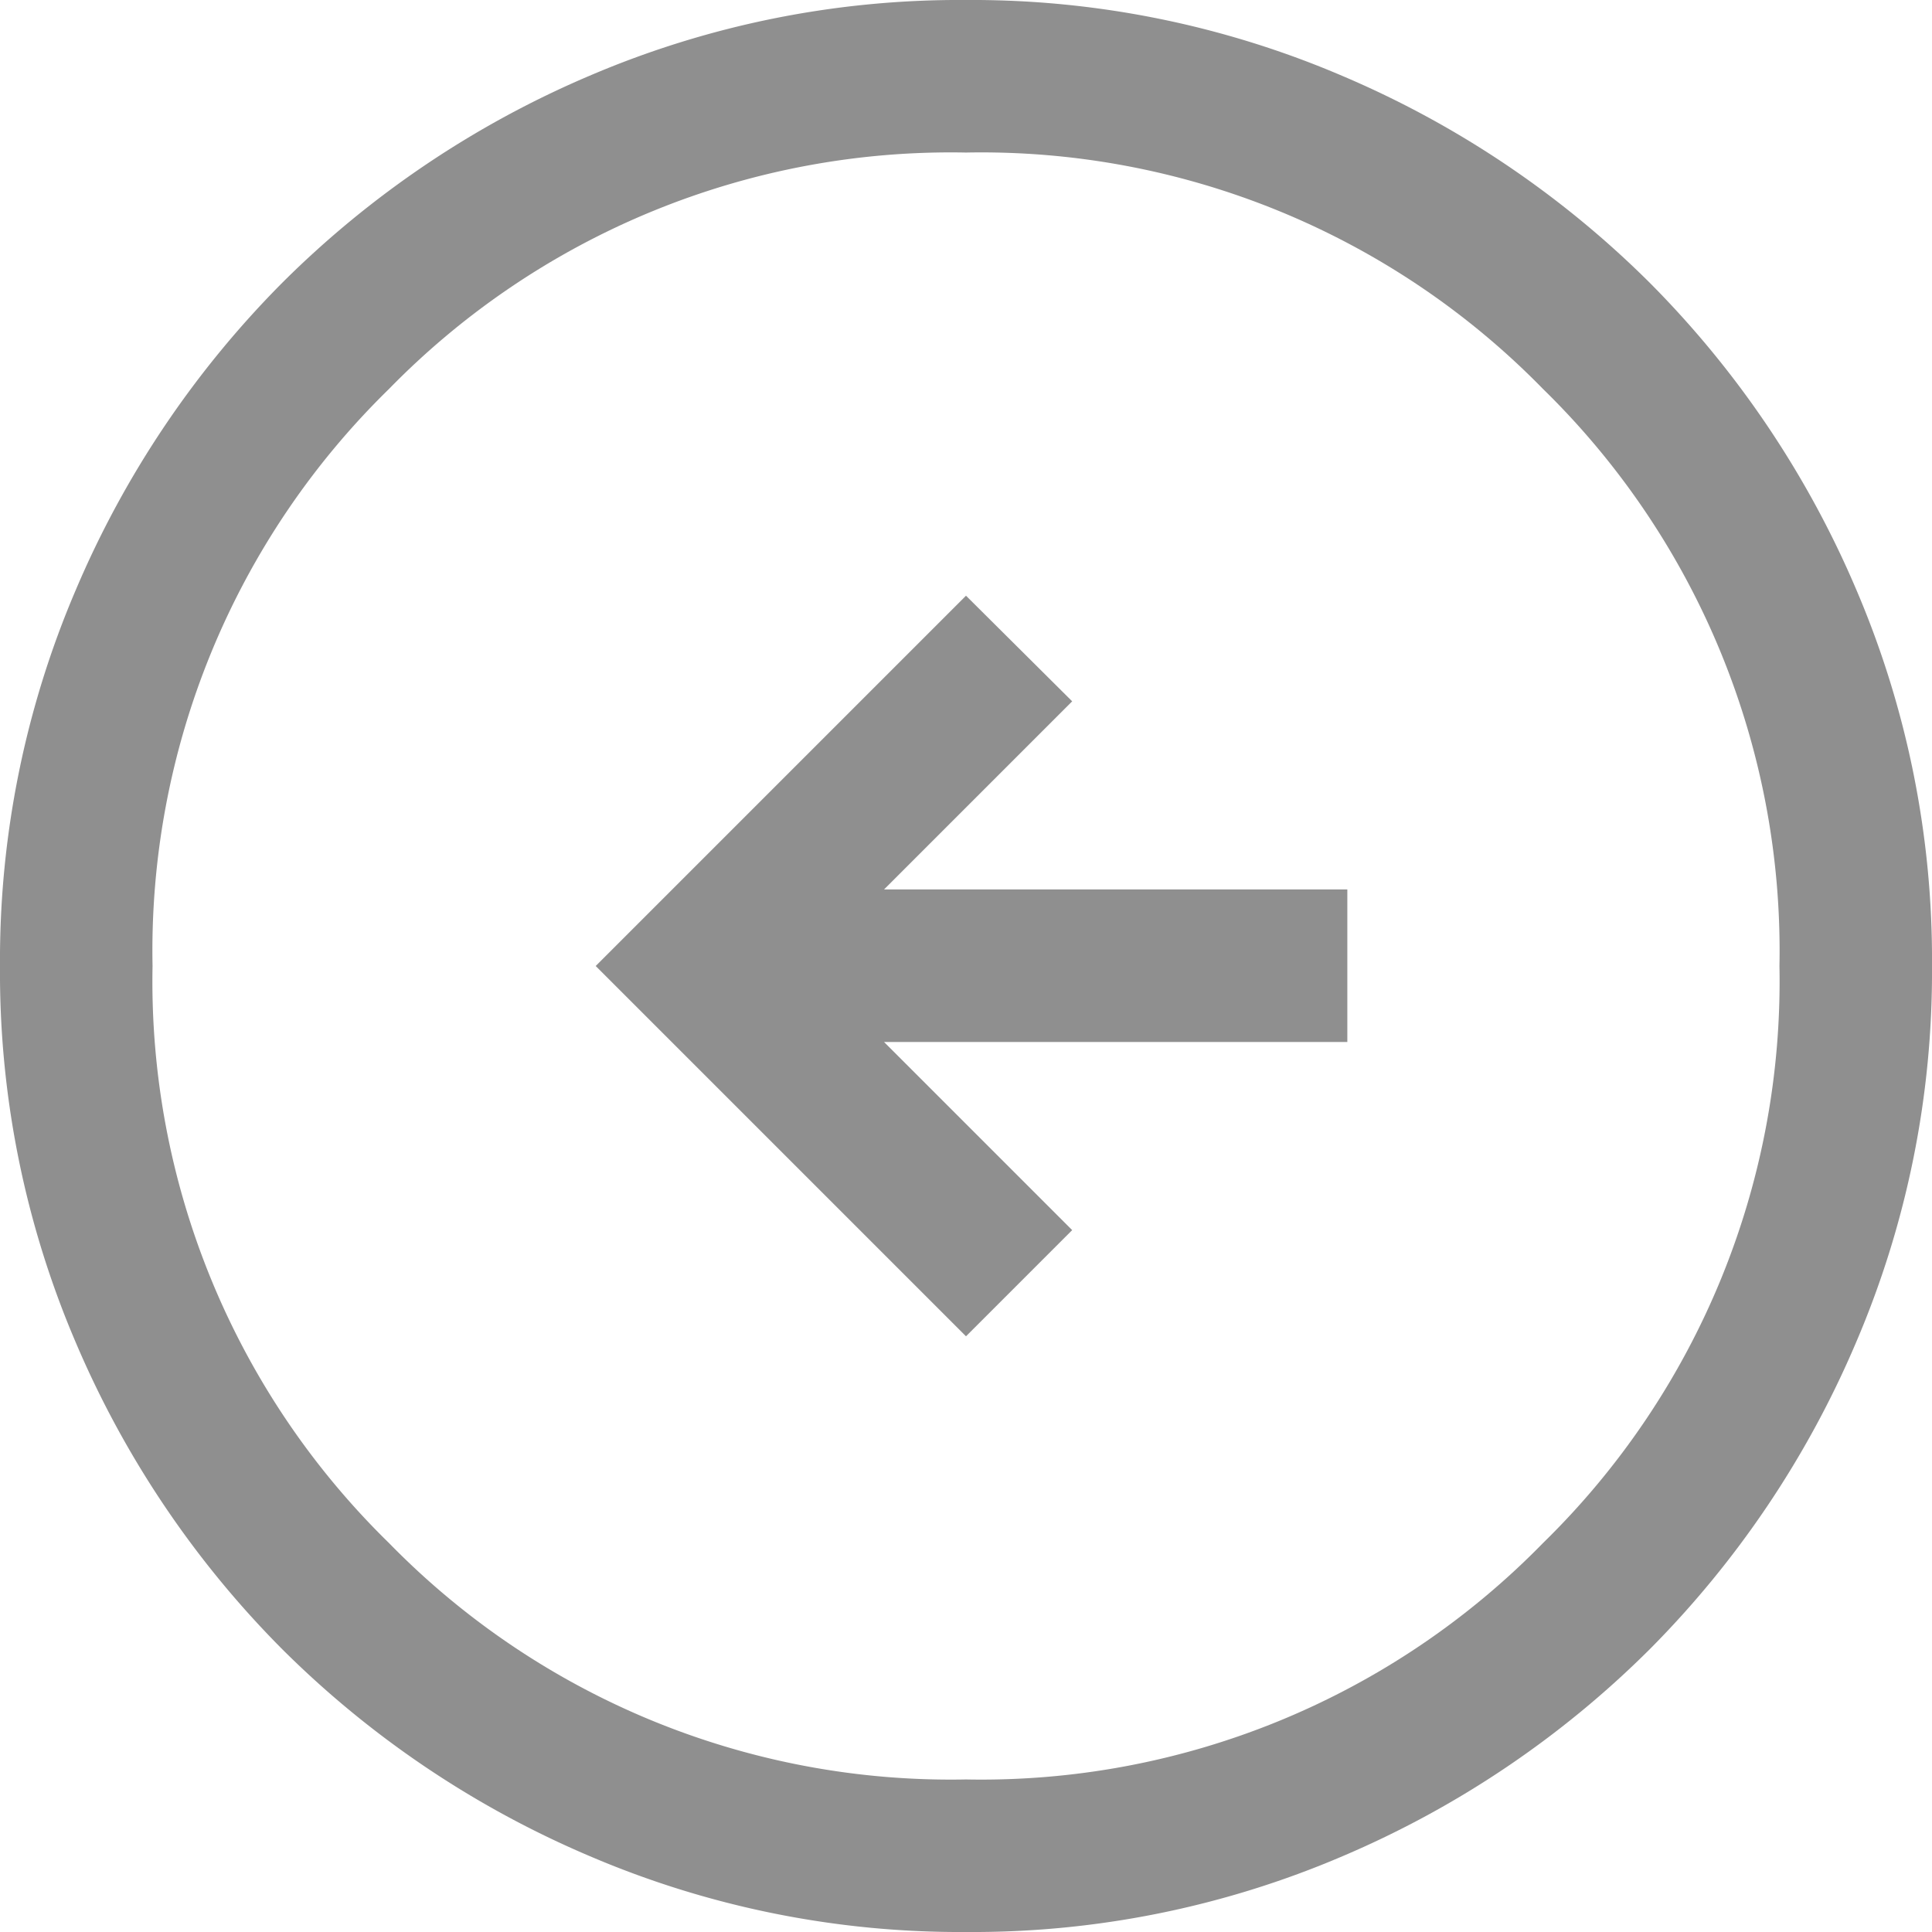 <svg xmlns="http://www.w3.org/2000/svg" width="24" height="24" viewBox="0 0 24 24">
  <path id="arrow_circle_left_24dp_1F1F1F_FILL0_wght300_GRAD0_opsz24" d="M112-843.4l1.319-1.319-2.337-2.337h5.755v-1.895h-5.755l2.337-2.337L112-852.6l-4.6,4.6Zm0,7.4a11.691,11.691,0,0,1-4.68-.945,12.121,12.121,0,0,1-3.811-2.565,12.12,12.12,0,0,1-2.566-3.809A11.679,11.679,0,0,1,100-848a11.691,11.691,0,0,1,.945-4.68,12.121,12.121,0,0,1,2.565-3.811,12.12,12.12,0,0,1,3.809-2.566A11.68,11.68,0,0,1,112-860a11.691,11.691,0,0,1,4.68.945,12.121,12.121,0,0,1,3.811,2.565,12.119,12.119,0,0,1,2.566,3.809A11.679,11.679,0,0,1,124-848a11.69,11.69,0,0,1-.945,4.68,12.121,12.121,0,0,1-2.565,3.811,12.118,12.118,0,0,1-3.809,2.566A11.68,11.68,0,0,1,112-836Zm0-1.895a9.753,9.753,0,0,0,7.168-2.937A9.753,9.753,0,0,0,122.105-848a9.753,9.753,0,0,0-2.937-7.168A9.753,9.753,0,0,0,112-858.105a9.753,9.753,0,0,0-7.168,2.937A9.753,9.753,0,0,0,101.895-848a9.753,9.753,0,0,0,2.937,7.168A9.753,9.753,0,0,0,112-837.895ZM112-848Z" transform="translate(-100 860)" fill="#8f8f8f"/>
</svg>
